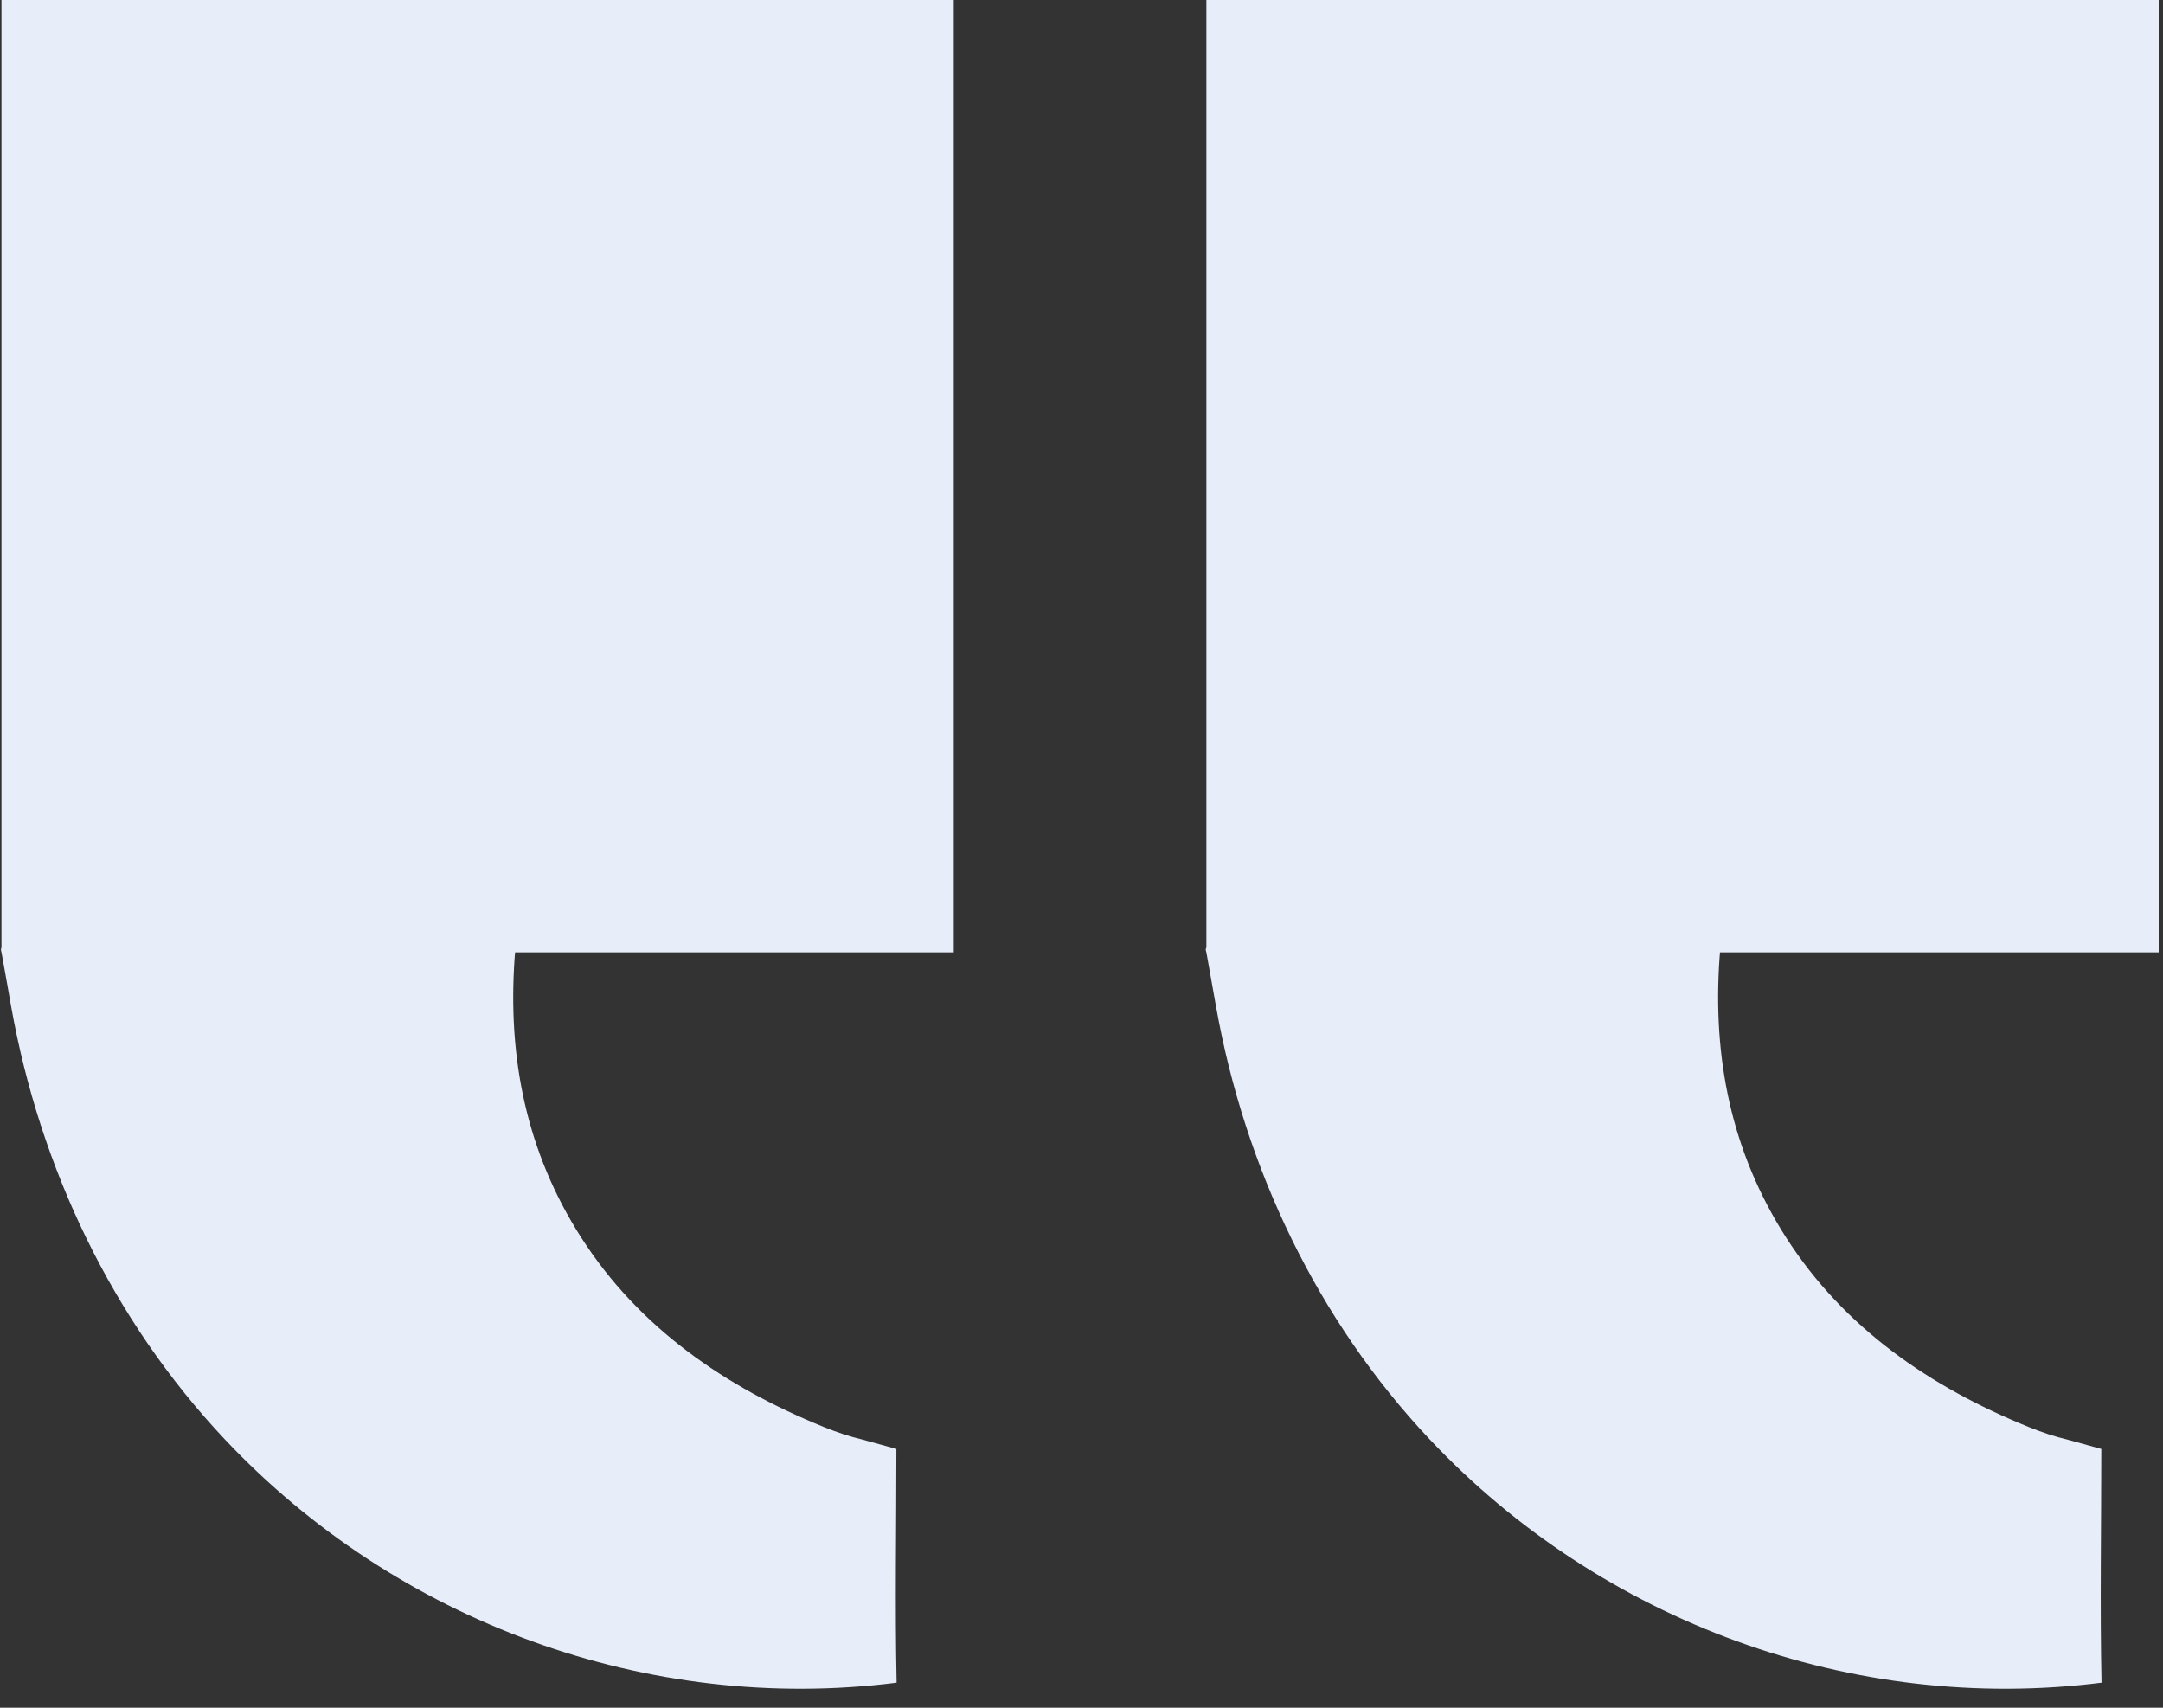 <?xml version="1.0" encoding="UTF-8"?> <svg xmlns="http://www.w3.org/2000/svg" width="57" height="45" viewBox="0 0 57 45" fill="none"><rect x="0" y="0" width="57" height="45" fill="#333333" stroke="none"/><path d="M31.791 24.966V0H56.886V25.095H45.325C45.32 25.148 45.318 25.192 45.313 25.249C45.13 27.877 45.622 30.352 47.069 32.612C48.596 34.996 50.87 36.551 53.451 37.599C53.831 37.753 54.173 37.863 54.46 37.929C55.042 38.088 55.374 38.181 55.374 38.181C55.374 40.232 55.337 42.291 55.38 44.34C48.833 45.169 42.206 42.736 37.677 37.93C34.711 34.782 32.804 30.774 32.046 26.527C32.006 26.309 31.971 26.108 31.939 25.927C31.876 25.569 31.826 25.288 31.791 25.097C31.775 25.049 31.765 25.007 31.791 24.968V24.966Z" fill="#E7EDF9"></path><path d="M0.039 24.966V0H25.134V25.095H13.573C13.568 25.148 13.566 25.192 13.561 25.249C13.378 27.877 13.87 30.352 15.317 32.612C16.844 34.996 19.119 36.551 21.7 37.599C22.079 37.753 22.421 37.863 22.708 37.929C23.29 38.088 23.622 38.181 23.622 38.181C23.622 40.232 23.585 42.291 23.628 44.34C17.081 45.169 10.454 42.736 5.926 37.93C2.96 34.782 1.053 30.774 0.295 26.527C0.256 26.309 0.221 26.108 0.189 25.927C0.124 25.569 0.075 25.288 0.04 25.097C0.026 25.049 0.015 25.007 0.04 24.968L0.039 24.966Z" fill="#E7EDF9"></path></svg> 